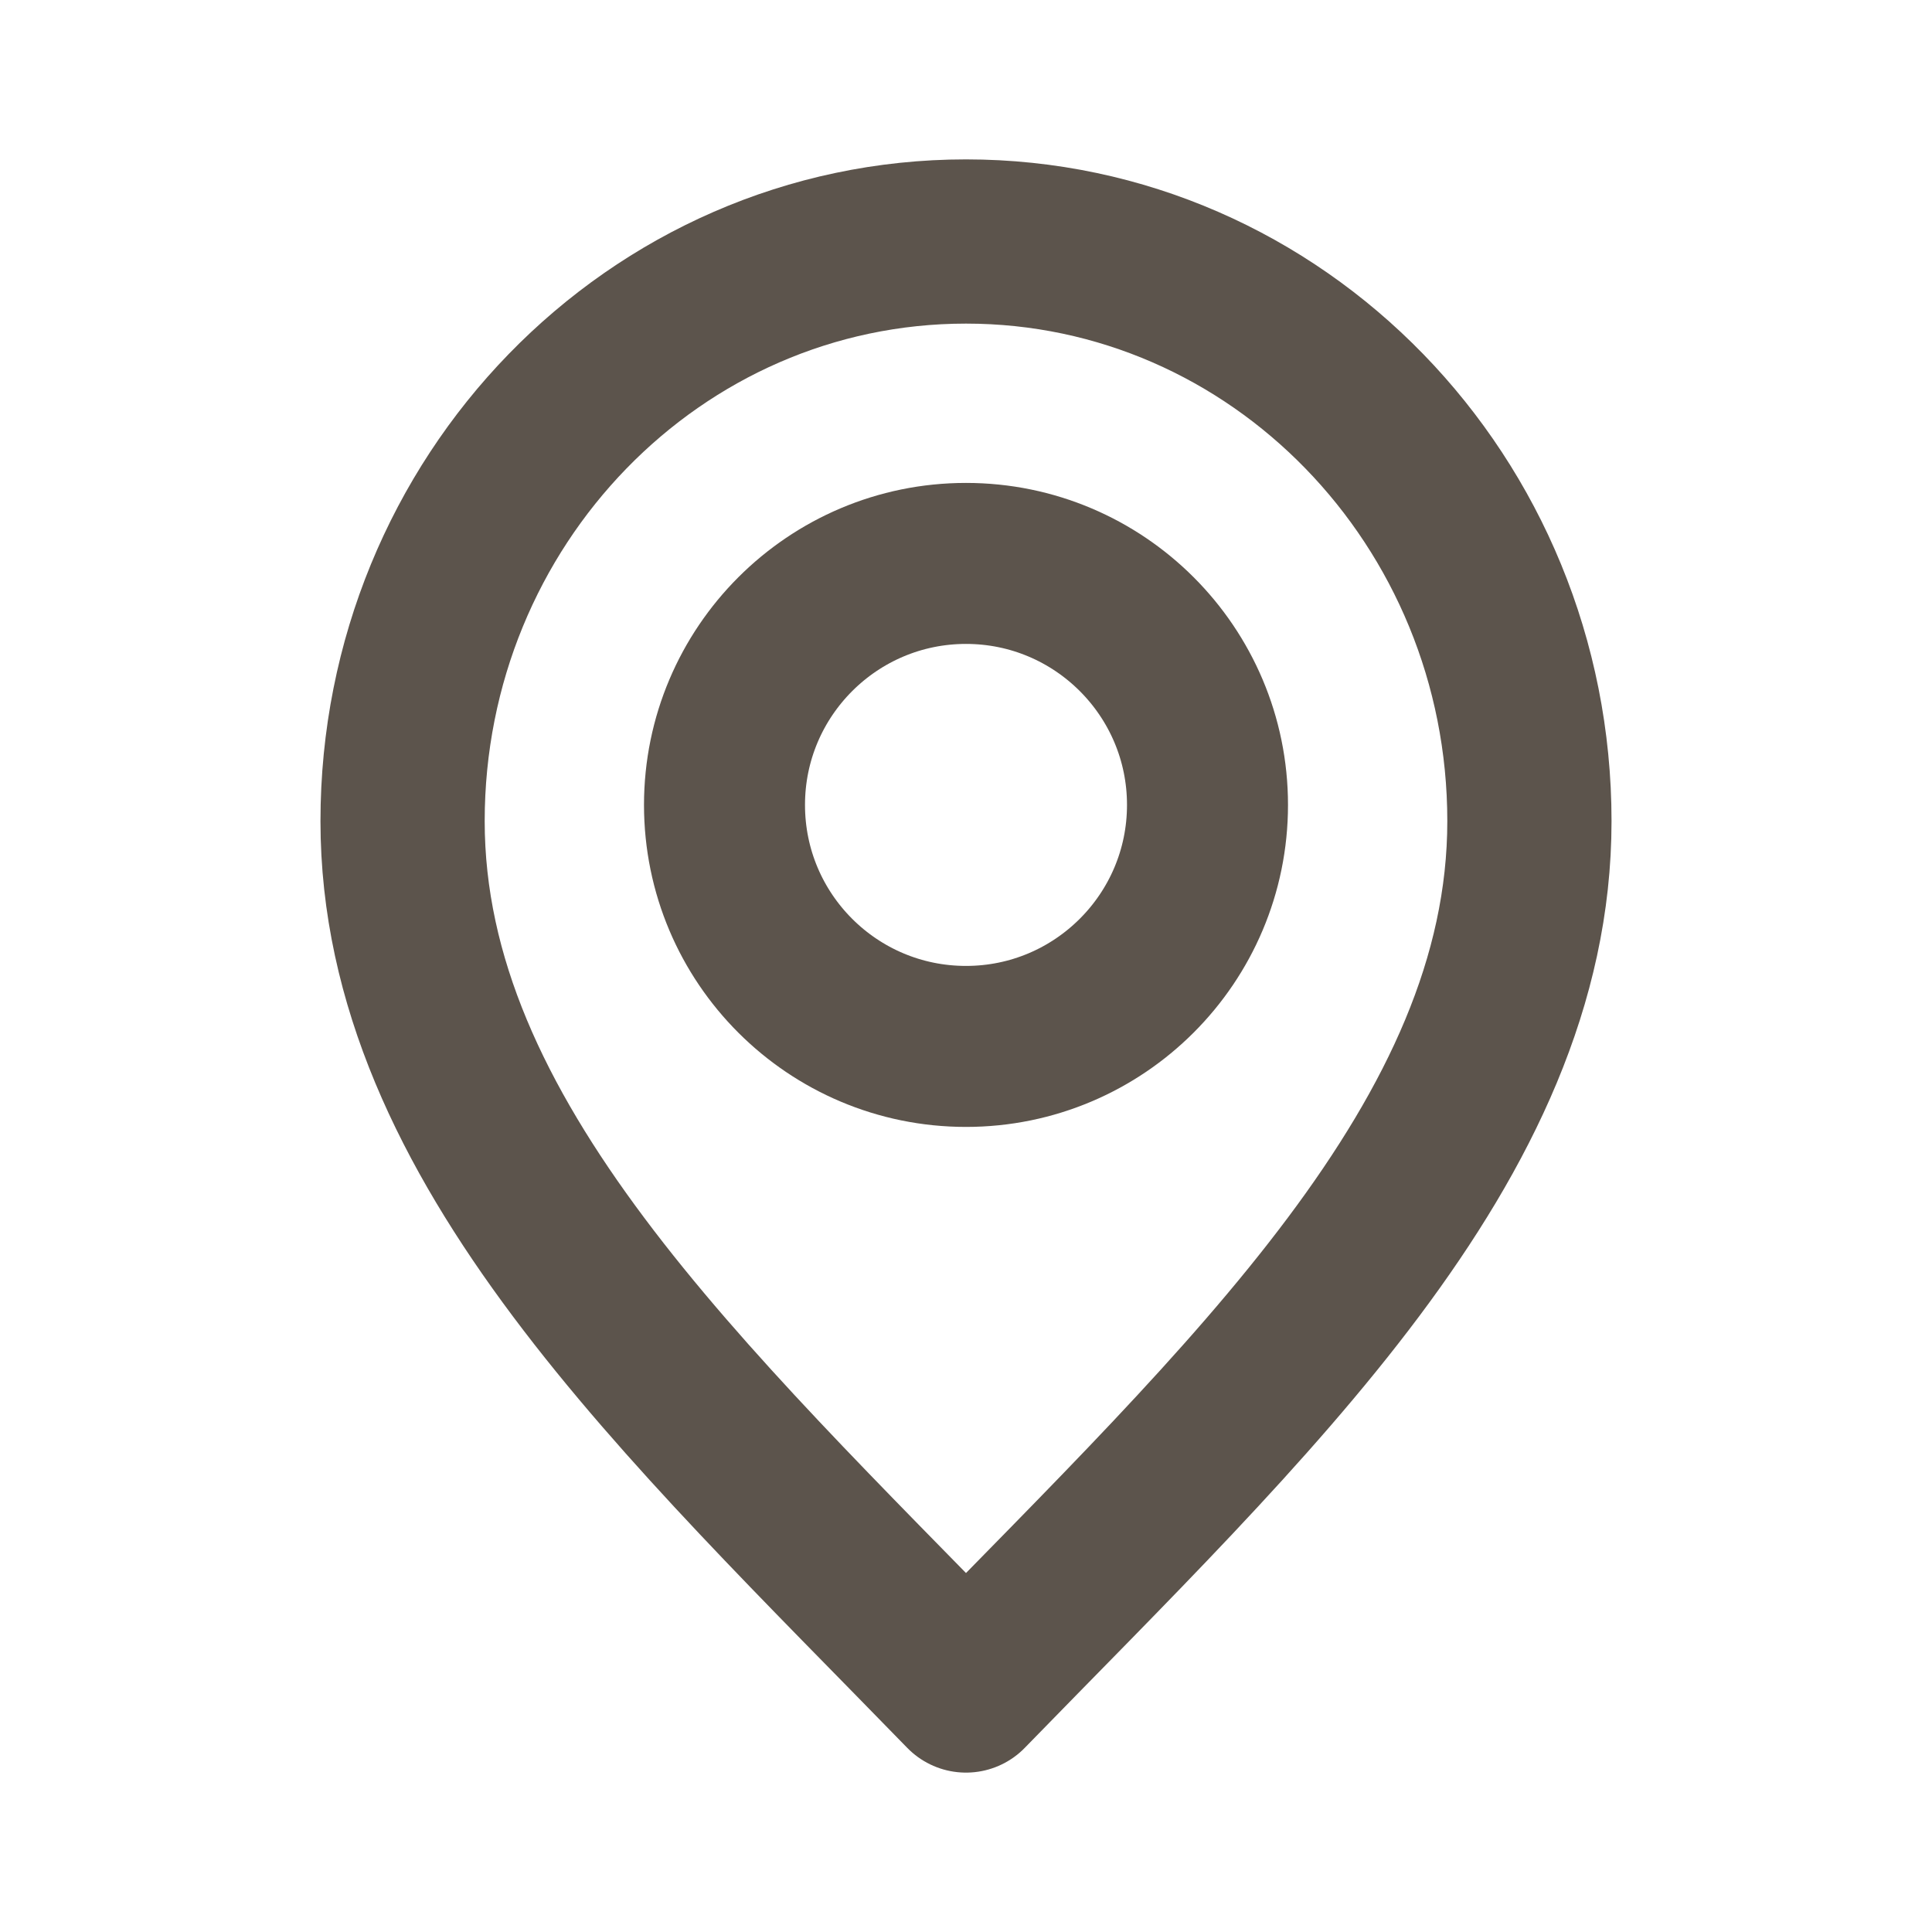 <?xml version="1.0" encoding="utf-8"?>
<!-- Generator: Adobe Illustrator 24.1.1, SVG Export Plug-In . SVG Version: 6.00 Build 0)  -->
<svg version="1.1" id="Capa_1" xmlns="http://www.w3.org/2000/svg" xmlns:xlink="http://www.w3.org/1999/xlink" x="0px" y="0px"
	 viewBox="0 0 800 800" style="enable-background:new 0 0 800 800;" xml:space="preserve">
<style type="text/css">
	.st0{fill:none;stroke:#5C544C;stroke-width:68;stroke-linecap:round;stroke-linejoin:round;stroke-miterlimit:133.333;}
	.st1{fill:none;stroke:#5C544C;stroke-width:66.667;stroke-linecap:round;stroke-linejoin:round;stroke-miterlimit:133.333;}
</style>
<path class="st0" d="M400,700c116.7-120,233.3-227.5,233.3-360c0-132.5-104.5-240-233.3-240c-128.9,0-233.3,107.5-233.3,240
	C166.7,472.5,283.3,580,400,700z"/>
<path class="st1" d="M400,433.3c55.2,0,100-44.8,100-100c0-55.2-44.8-100-100-100s-100,44.8-100,100
	C300,388.6,344.8,433.3,400,433.3z"/>
</svg>
